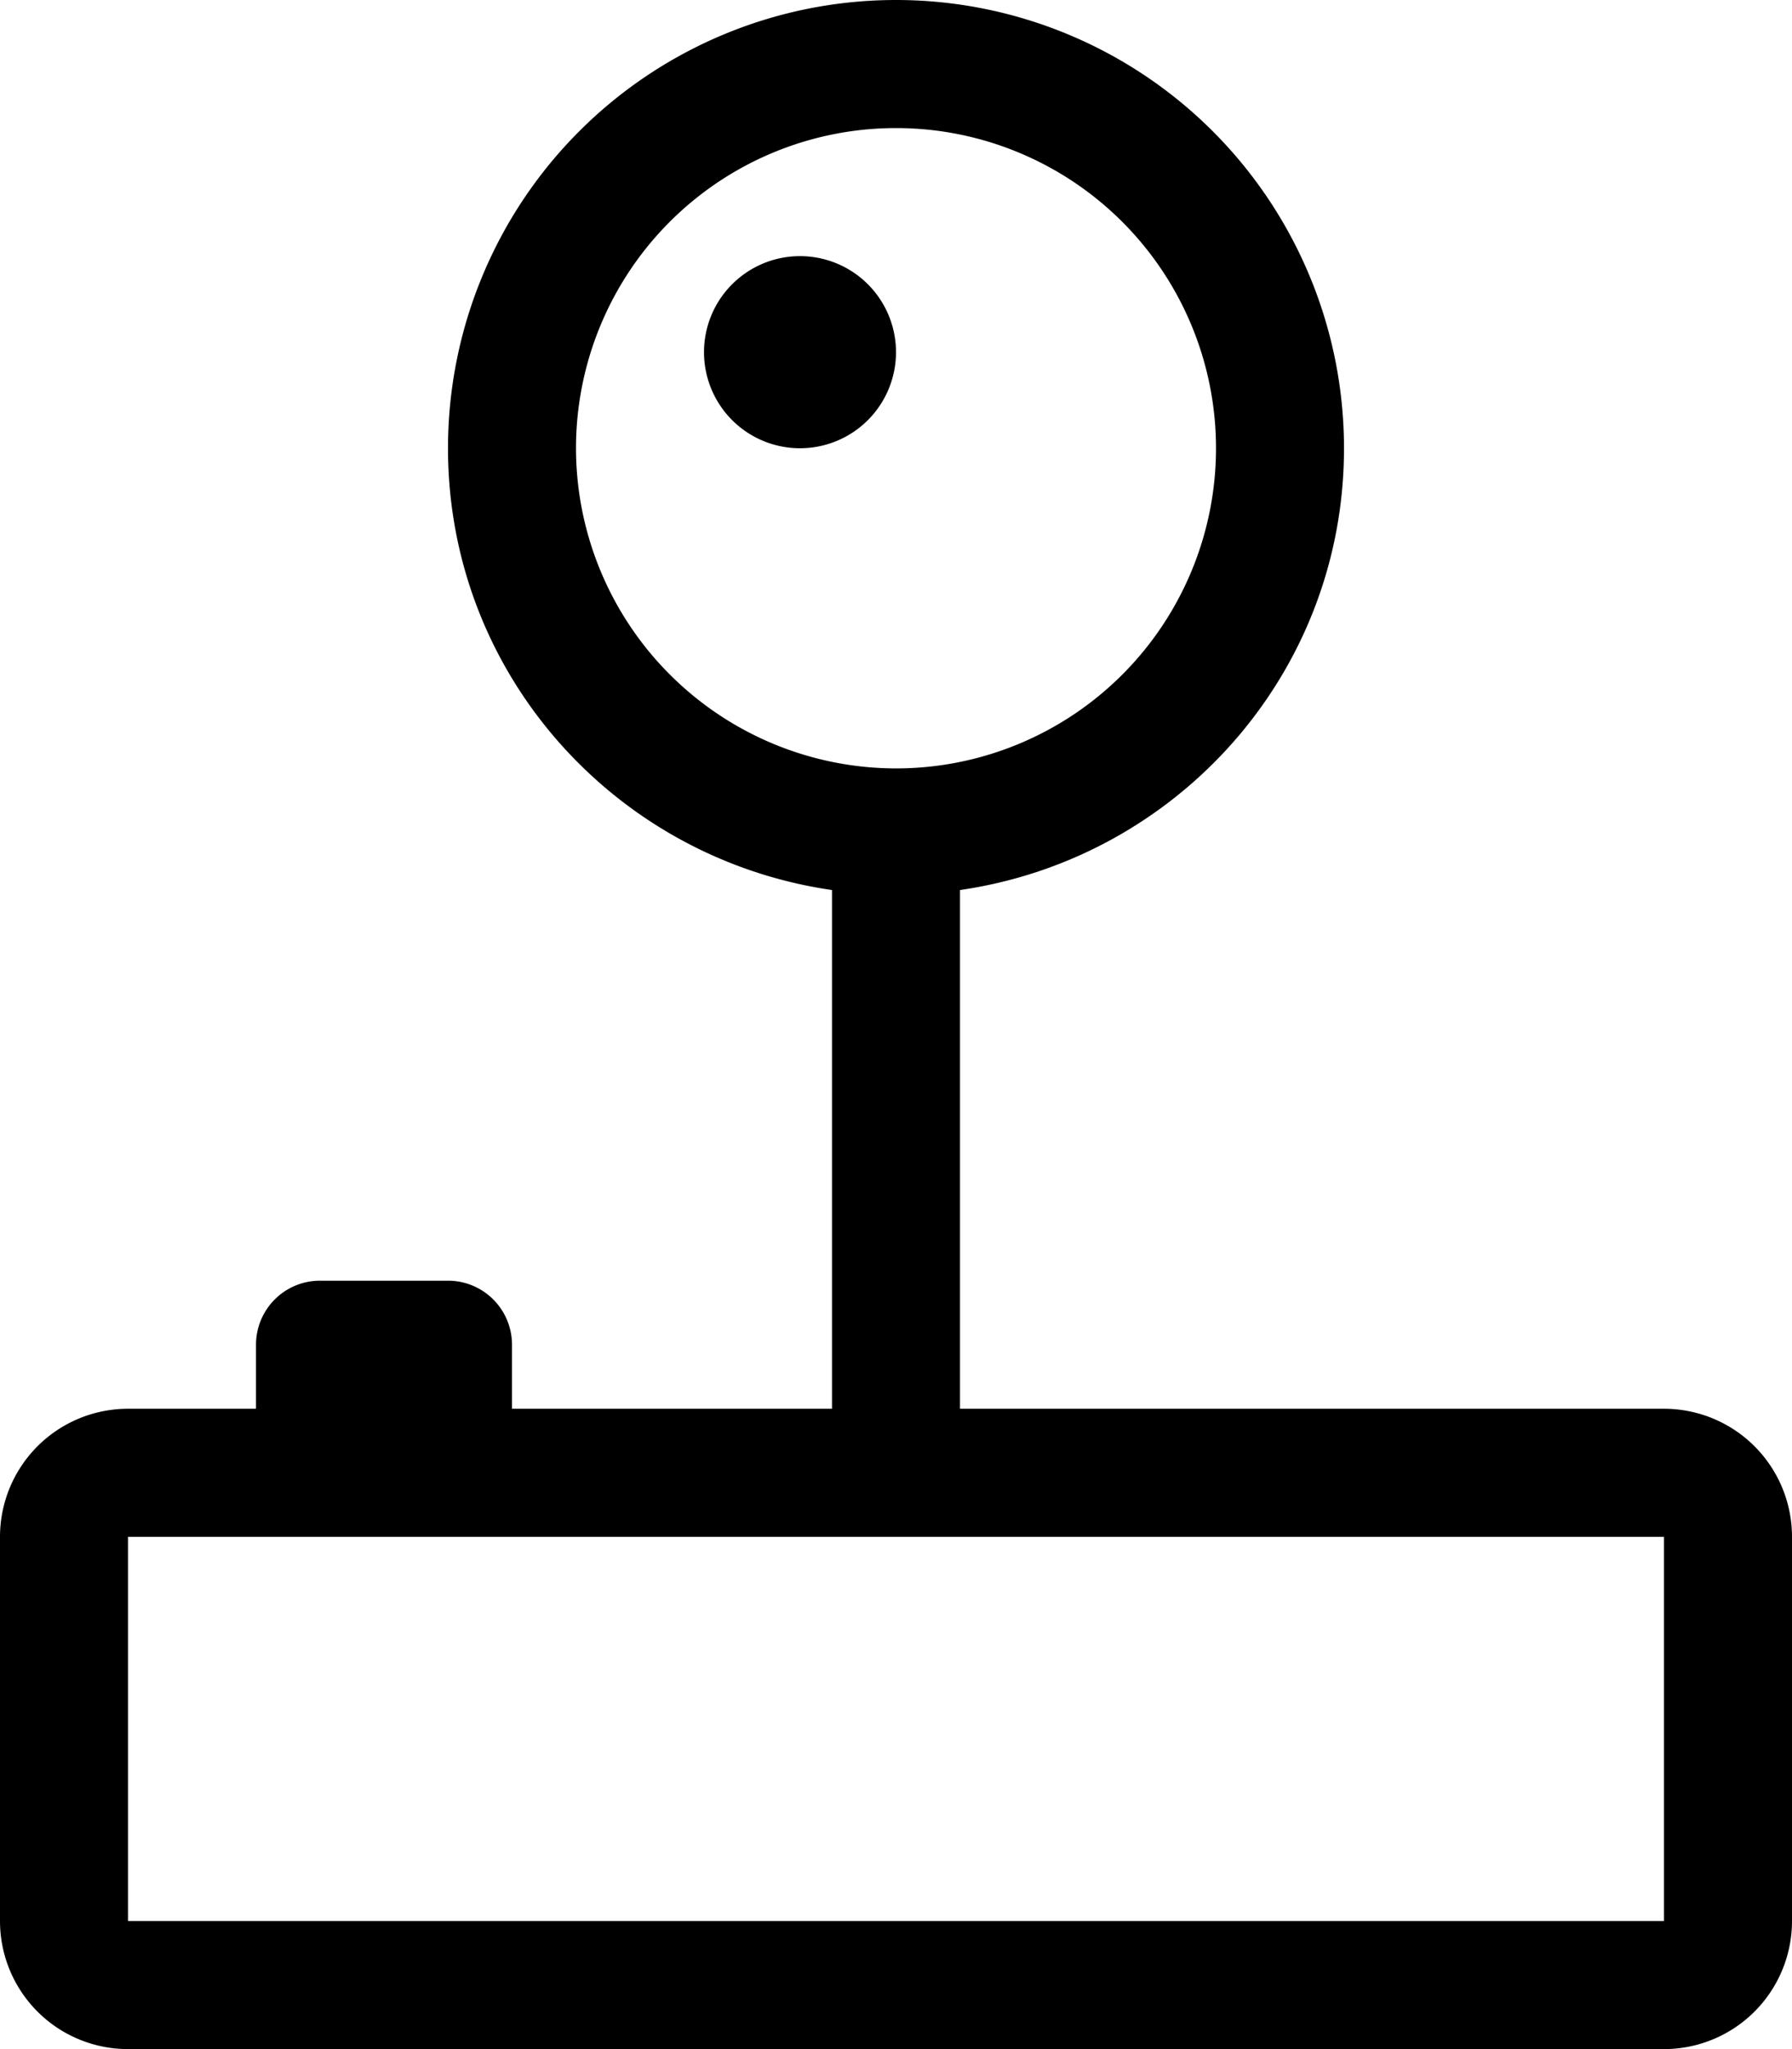<svg xmlns="http://www.w3.org/2000/svg" viewBox="0 0 448 512"><!-- Font Awesome Pro 5.15.3 by @fontawesome - https://fontawesome.com License - https://fontawesome.com/license (Commercial License) --><path d="M200 64a24 24 0 1 0 24 24 24 24 0 0 0-24-24zm216 288H240V222.39c54.21-7.83 96-54 96-110.39a112 112 0 0 0-224 0c0 56.38 41.79 102.56 96 110.39V352h-80v-16a16 16 0 0 0-16-16H80a16 16 0 0 0-16 16v16H32a32 32 0 0 0-32 32v96a32 32 0 0 0 32 32h384a32 32 0 0 0 32-32v-96a32 32 0 0 0-32-32zM144 112a80 80 0 1 1 80 80 80.09 80.09 0 0 1-80-80zm272 368H32v-96h384z"/></svg>